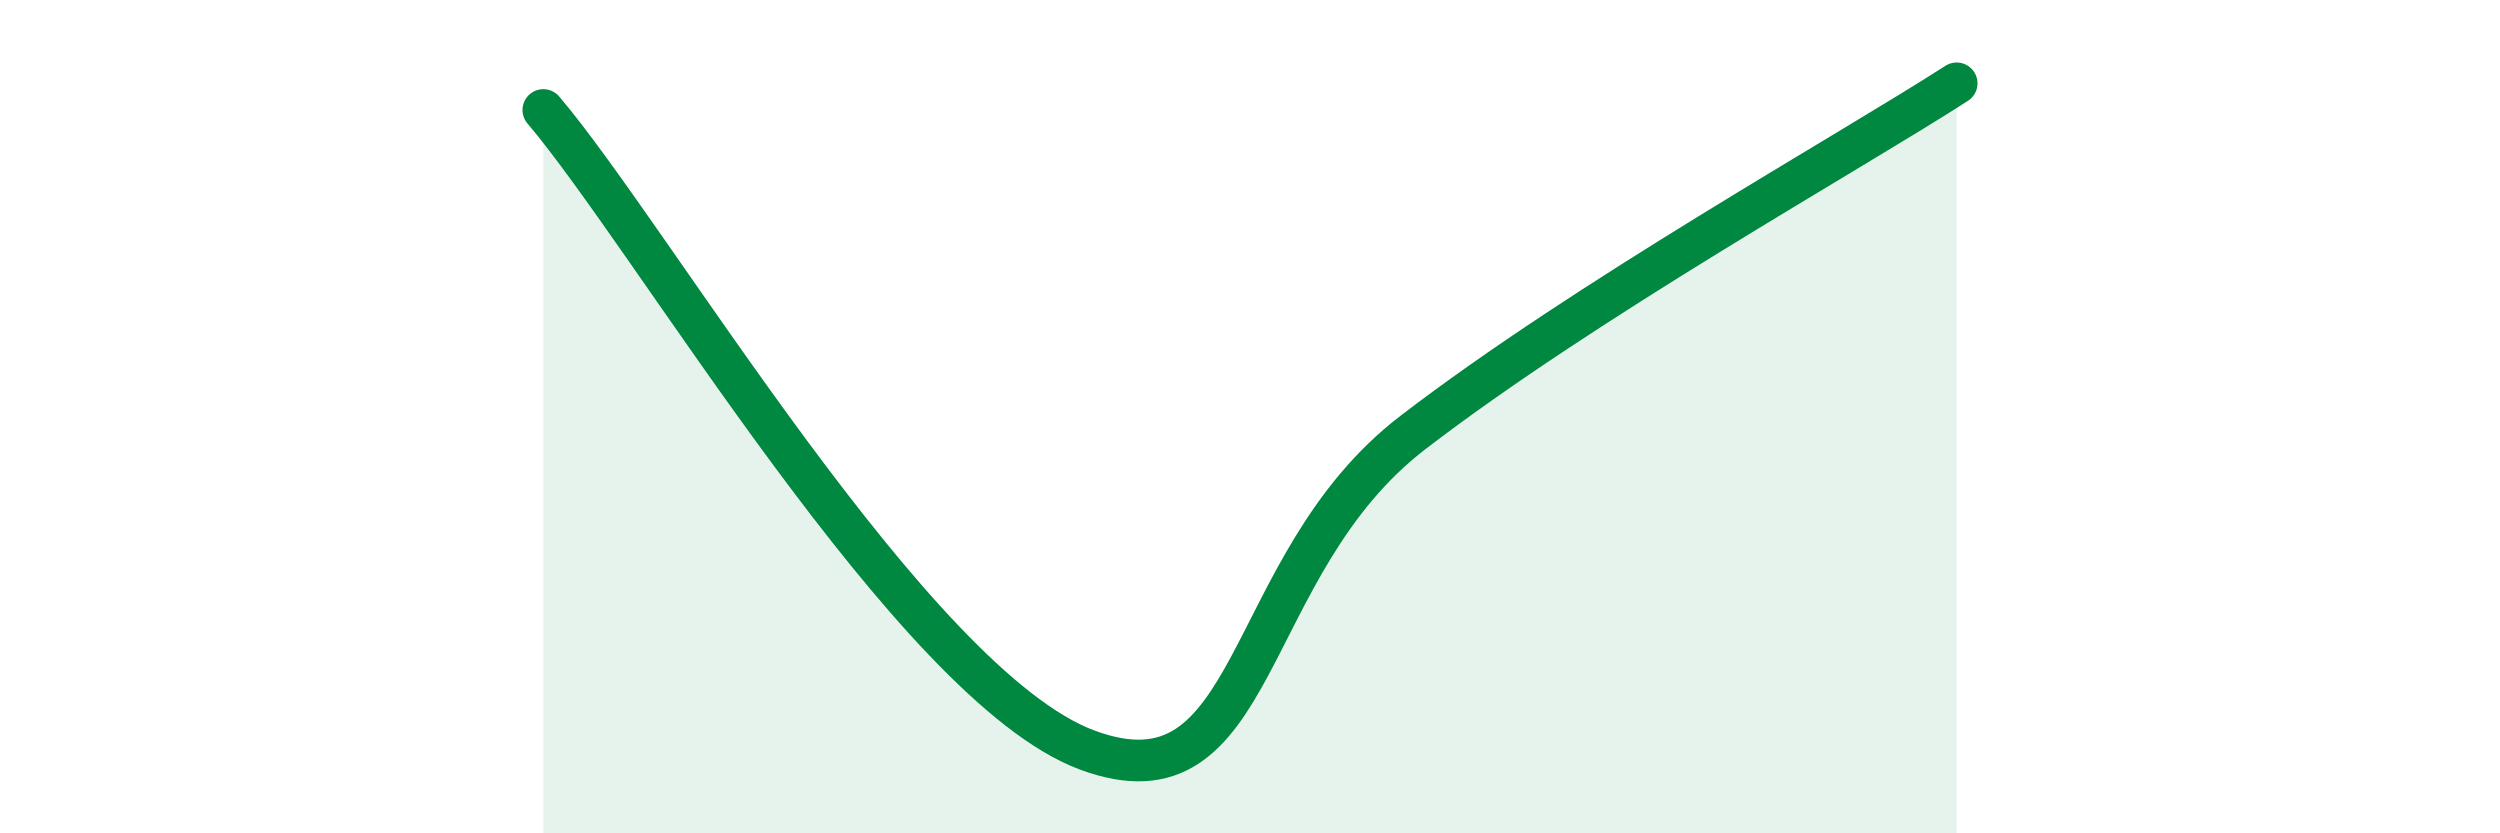 
    <svg width="60" height="20" viewBox="0 0 60 20" xmlns="http://www.w3.org/2000/svg">
      <path
        d="M 13.04,2.64 C 15.65,5.71 21.92,16.45 26.09,18 C 30.26,19.55 29.74,13.58 33.91,10.38 C 38.08,7.18 44.35,3.68 46.96,2L46.96 20L13.04 20Z"
        fill="#008740"
        opacity="0.1"
        stroke-linecap="round"
        stroke-linejoin="round"
      />
      <path
        d="M 13.04,2.64 C 15.65,5.71 21.92,16.45 26.09,18 C 30.26,19.55 29.74,13.58 33.91,10.38 C 38.08,7.18 44.35,3.68 46.96,2"
        stroke="#008740"
        stroke-width="1"
        fill="none"
        stroke-linecap="round"
        stroke-linejoin="round"
      />
    </svg>
  